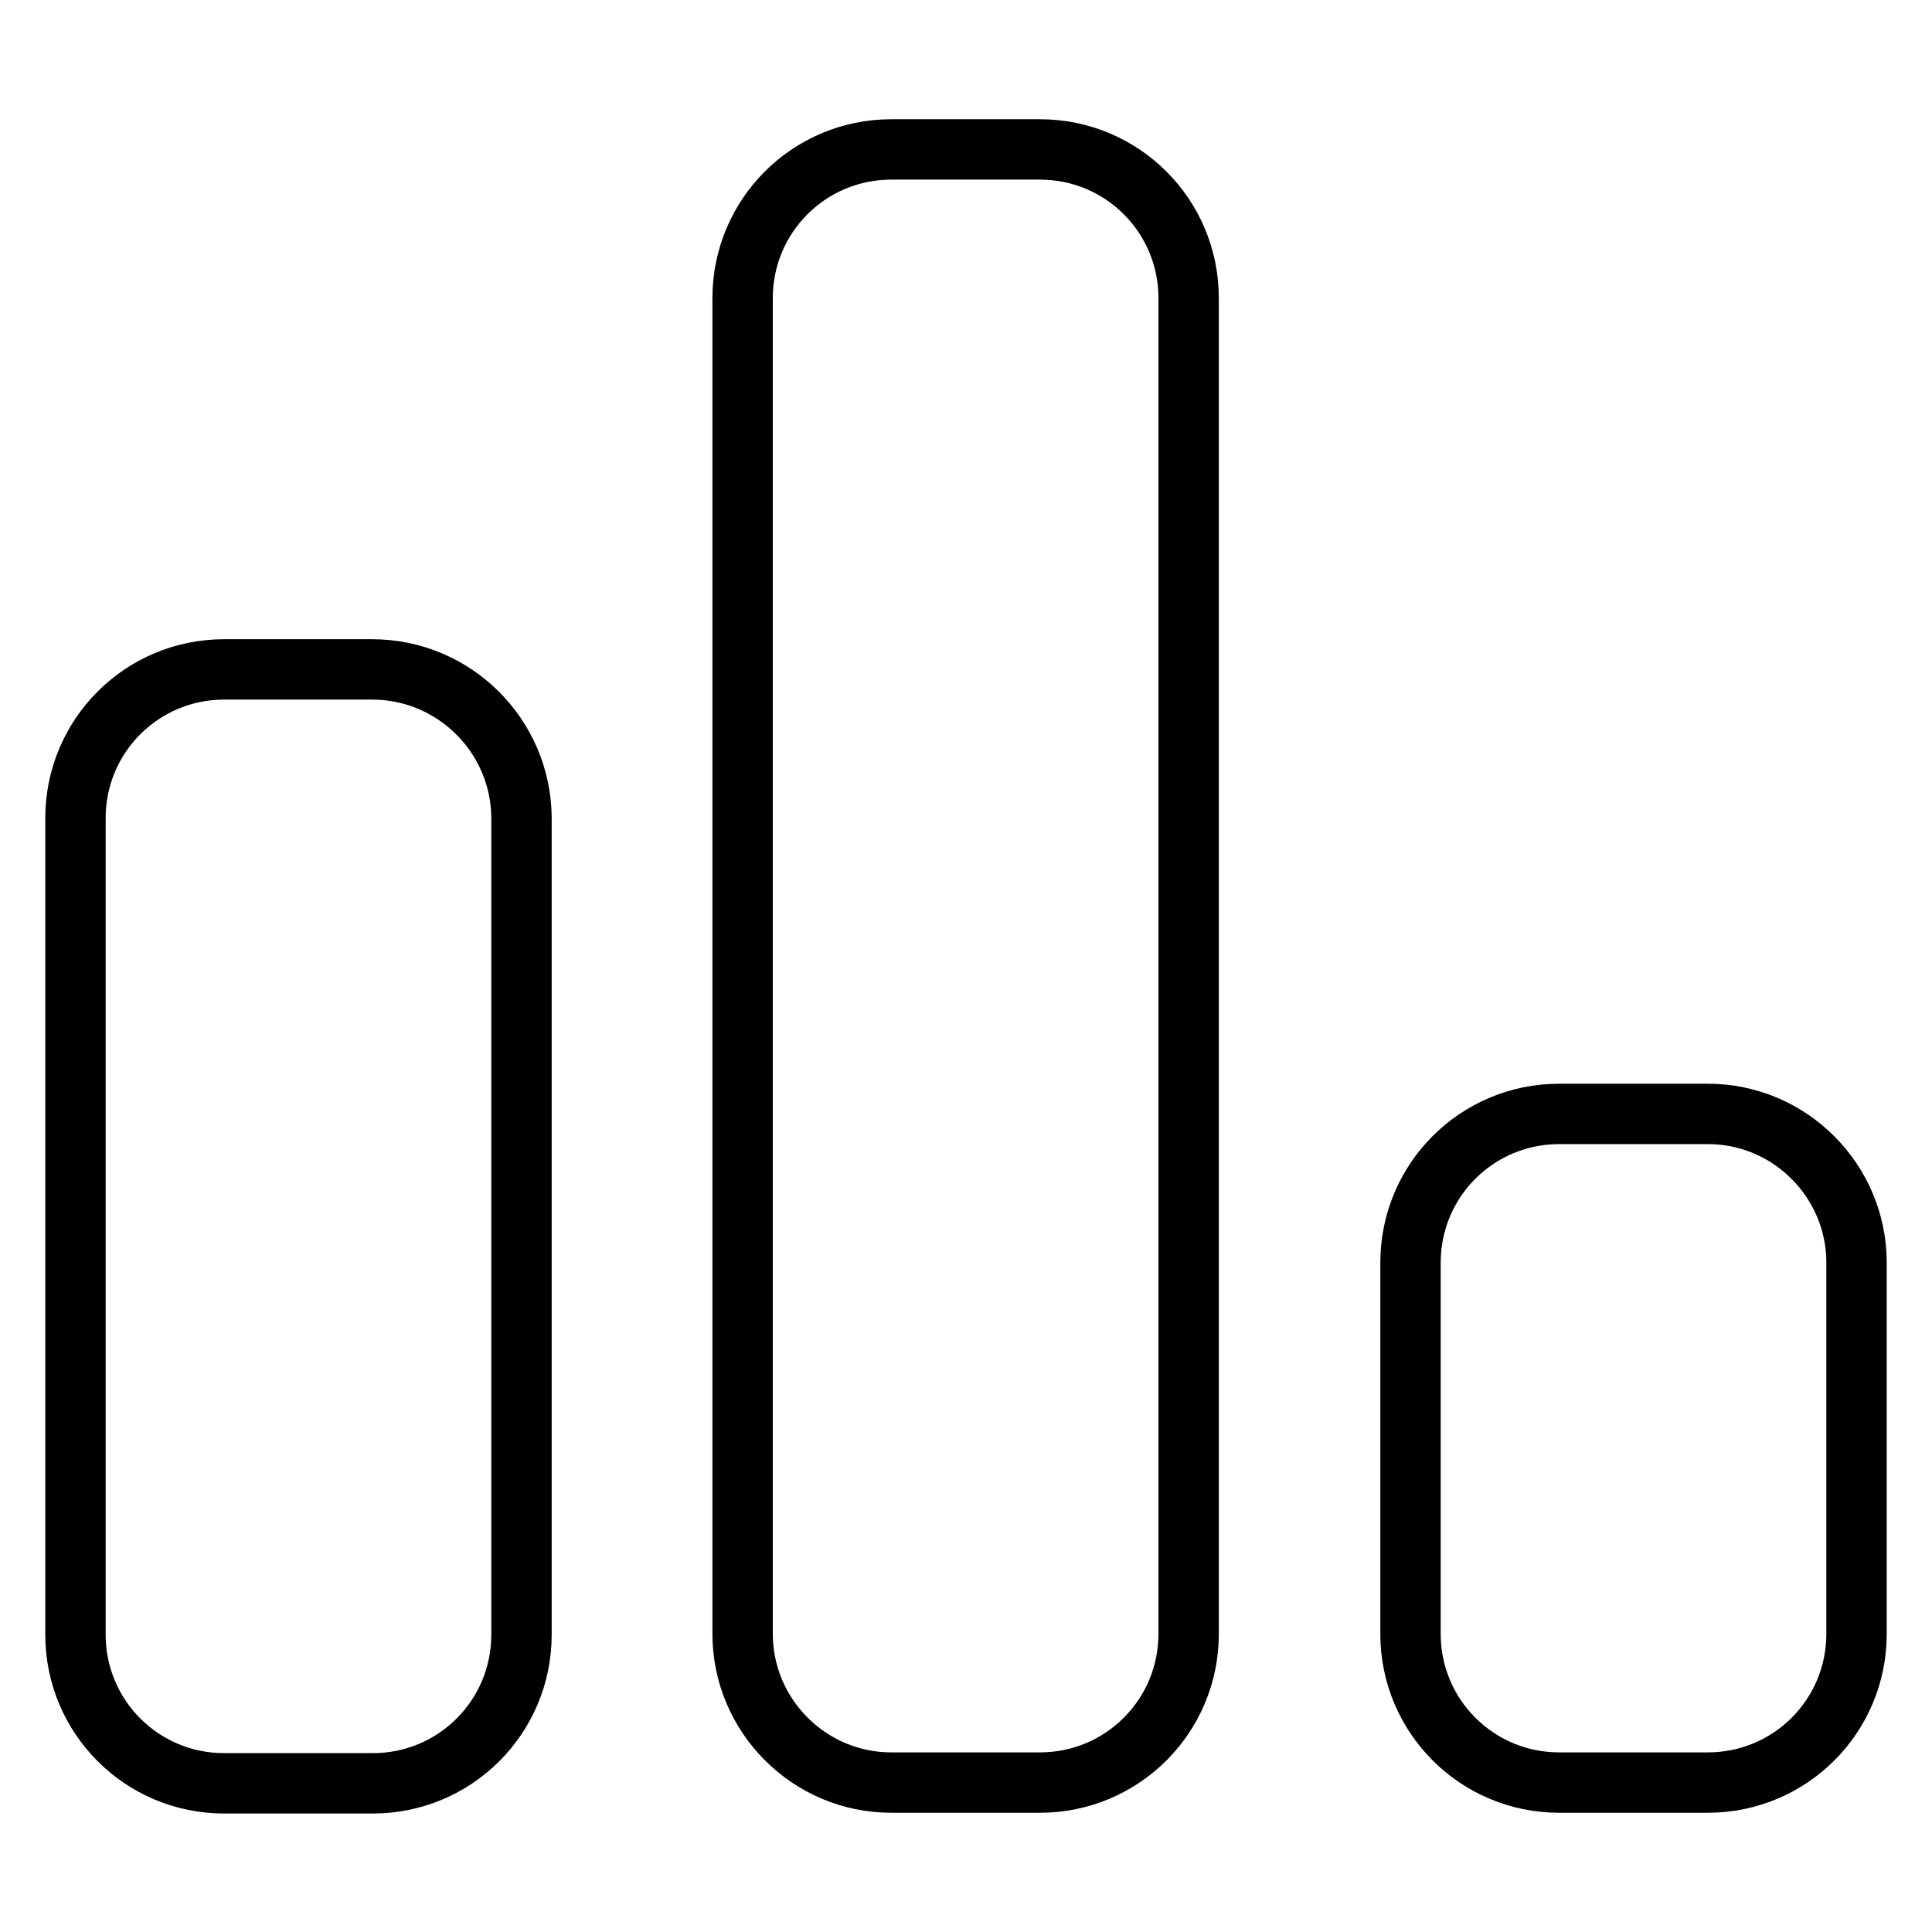 <?xml version="1.0" encoding="utf-8"?>
<!-- Svg Vector Icons : http://www.onlinewebfonts.com/icon -->
<!DOCTYPE svg PUBLIC "-//W3C//DTD SVG 1.1//EN" "http://www.w3.org/Graphics/SVG/1.1/DTD/svg11.dtd">
<svg version="1.1" xmlns="http://www.w3.org/2000/svg" xmlns:xlink="http://www.w3.org/1999/xlink" x="0px" y="0px" viewBox="0 0 256 256" enable-background="new 0 0 256 256" xml:space="preserve">
<g><g><path stroke-width="8" fill-opacity="0" stroke="#000000"  d="M137.8,19.8h-19.7c-10.9,0-19.7,8.8-19.7,19.7v177c0,10.8,8.8,19.7,19.7,19.7h19.7c10.9,0,19.7-8.8,19.7-19.7v-177C157.5,28.6,148.7,19.8,137.8,19.8z M49.3,88.7H29.7c-10.9,0-19.7,8.8-19.7,19.7v108.2c0,10.9,8.8,19.7,19.7,19.7h19.7c10.9,0,19.7-8.8,19.7-19.7V108.3C69,97.5,60.2,88.7,49.3,88.7z M226.3,147.6h-19.7c-10.9,0-19.7,8.8-19.7,19.7v49.2c0,10.9,8.8,19.7,19.7,19.7h19.7c10.9,0,19.7-8.8,19.7-19.7v-49.2C246,156.5,237.2,147.6,226.3,147.6z"/></g></g>
</svg>